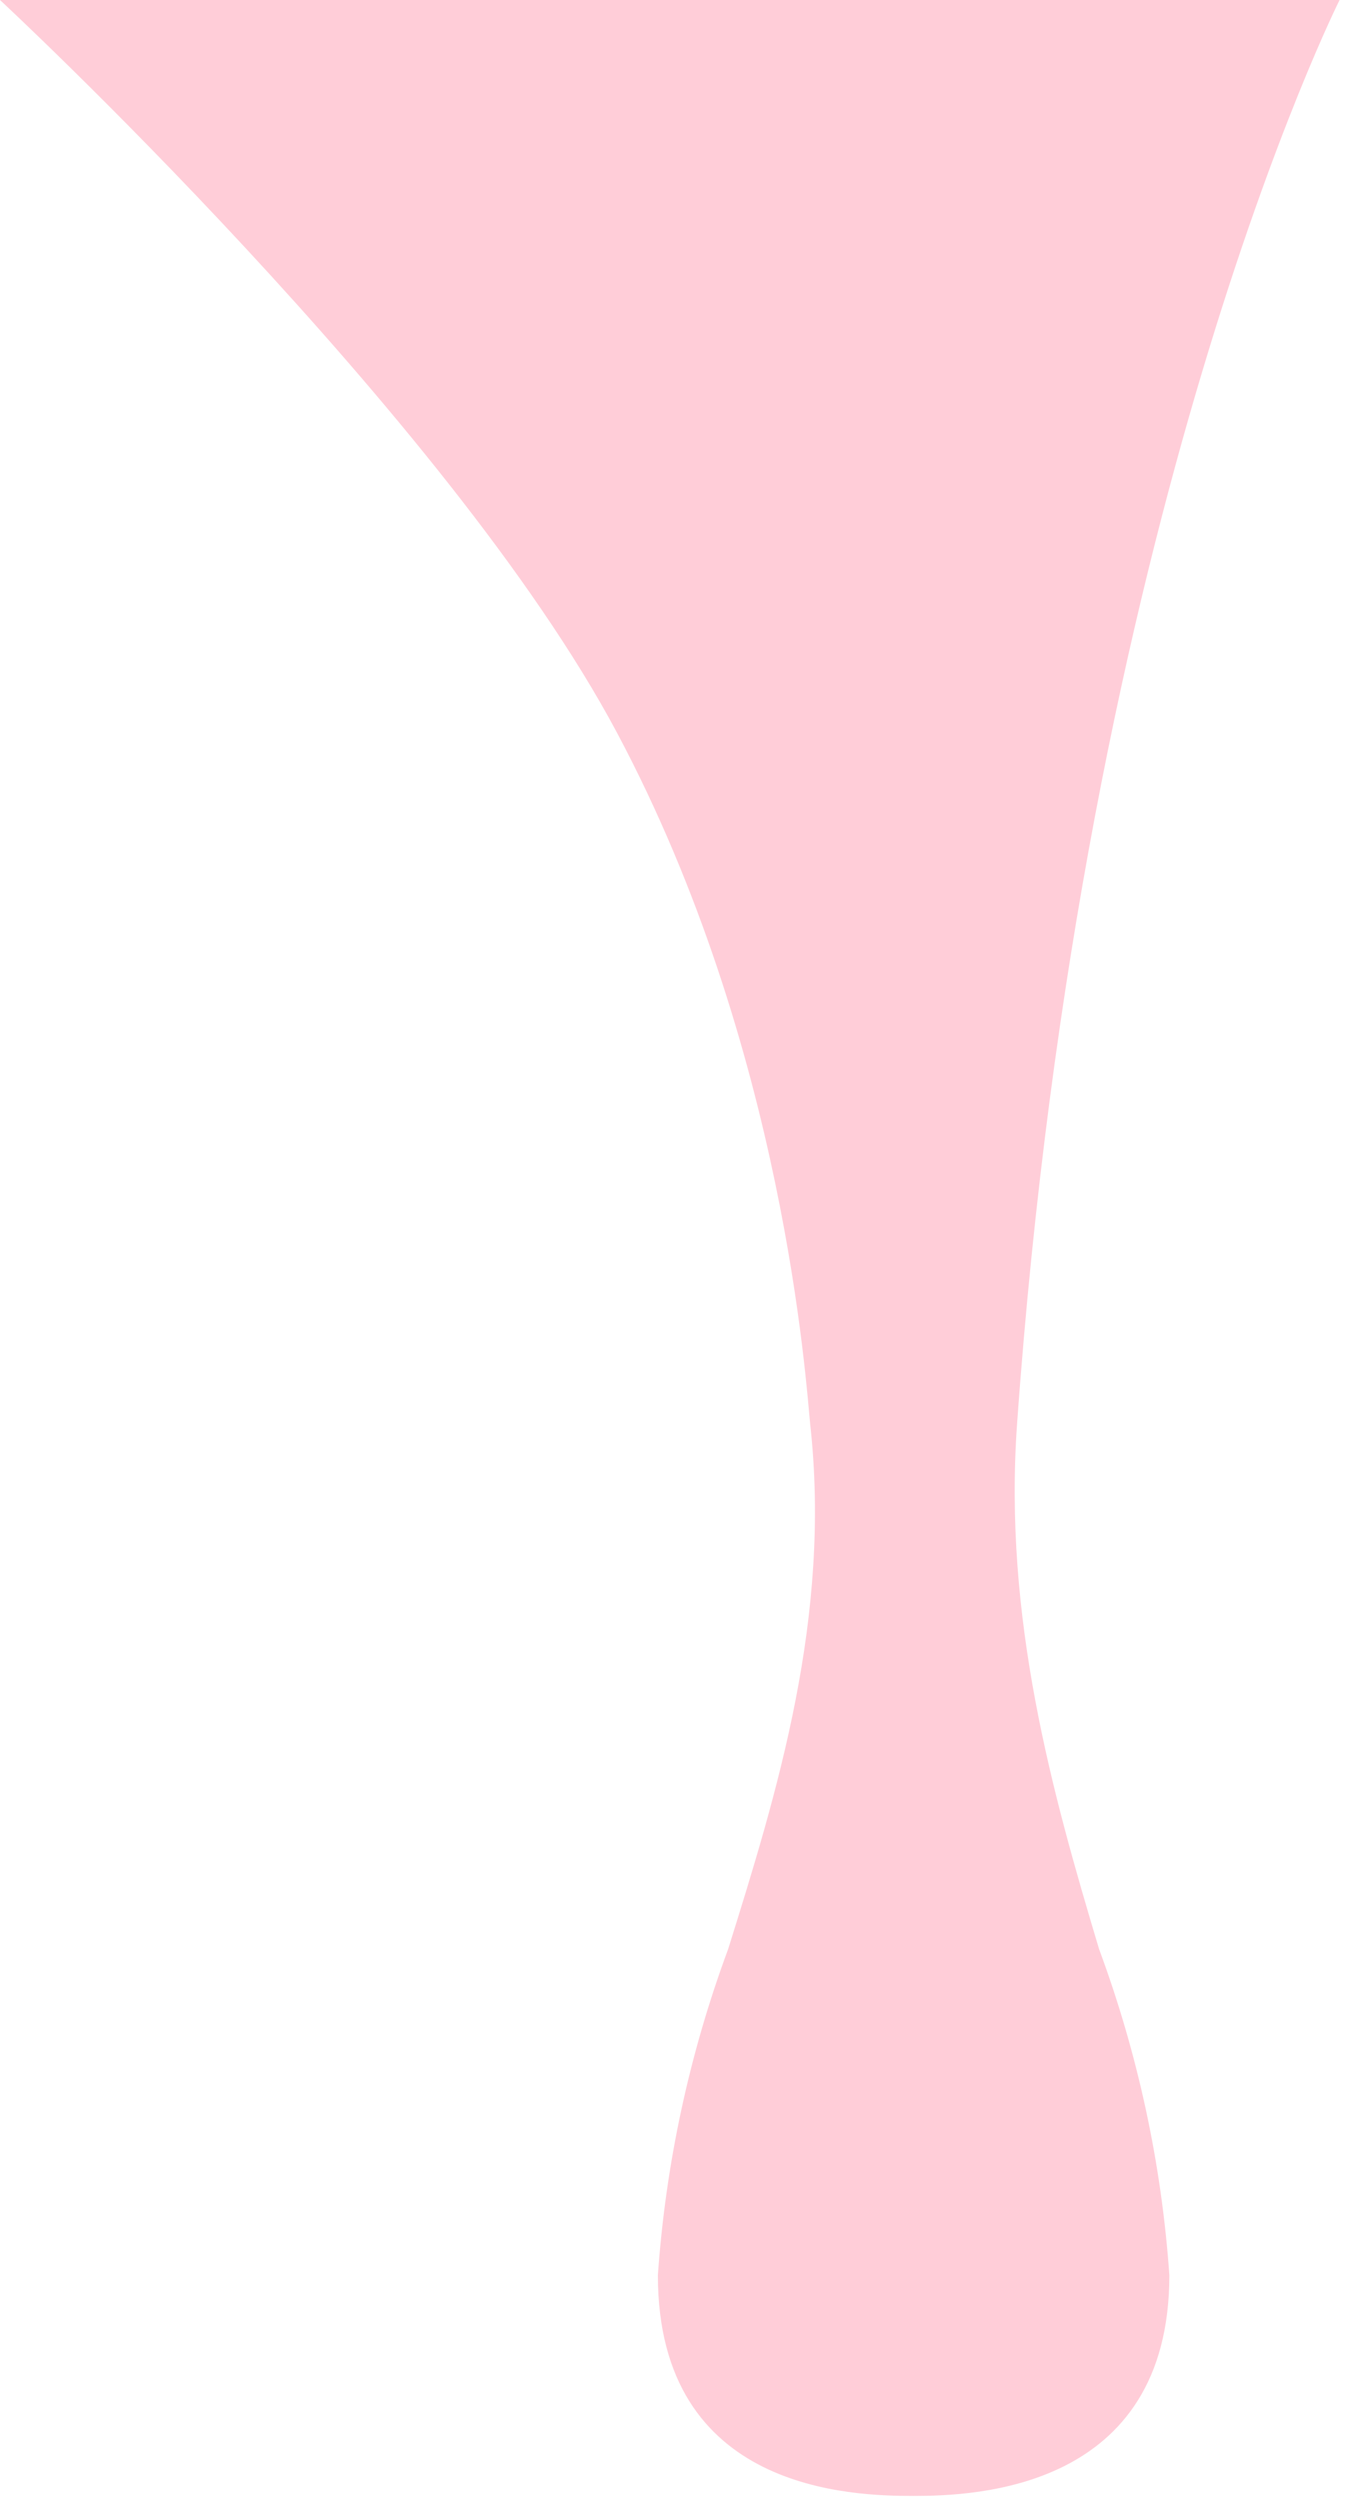 <svg width="69" height="128" viewBox="0 0 69 128" fill="none" xmlns="http://www.w3.org/2000/svg">
<g clip-path="url(#clip0_491_1770)">
<path d="M68.62 0C68.62 0 55.43 26.22 52.1 72.9C51.39 82.84 53.9 91.8 56.3 99.8C58.289 105.167 59.502 110.79 59.9 116.5C59.9 127.5 49.9 127.8 46.8 127.8C43.7 127.8 33.7 127.6 33.7 116.5C34.099 110.79 35.311 105.167 37.3 99.8C39.8 91.8 42.6 82.8 41.5 72.9C41.3 71 40.21 53.65 31.59 37.49C22.97 21.33 0 0 0 0H68.62Z" fill="#FFCDD8"/>
</g>
<defs>
<clipPath id="clip0_491_1770">
<rect width="68.62" height="127.8" fill="white" transform="matrix(-1 0 0 1 68.62 0)"/>
</clipPath>
</defs>
</svg>
